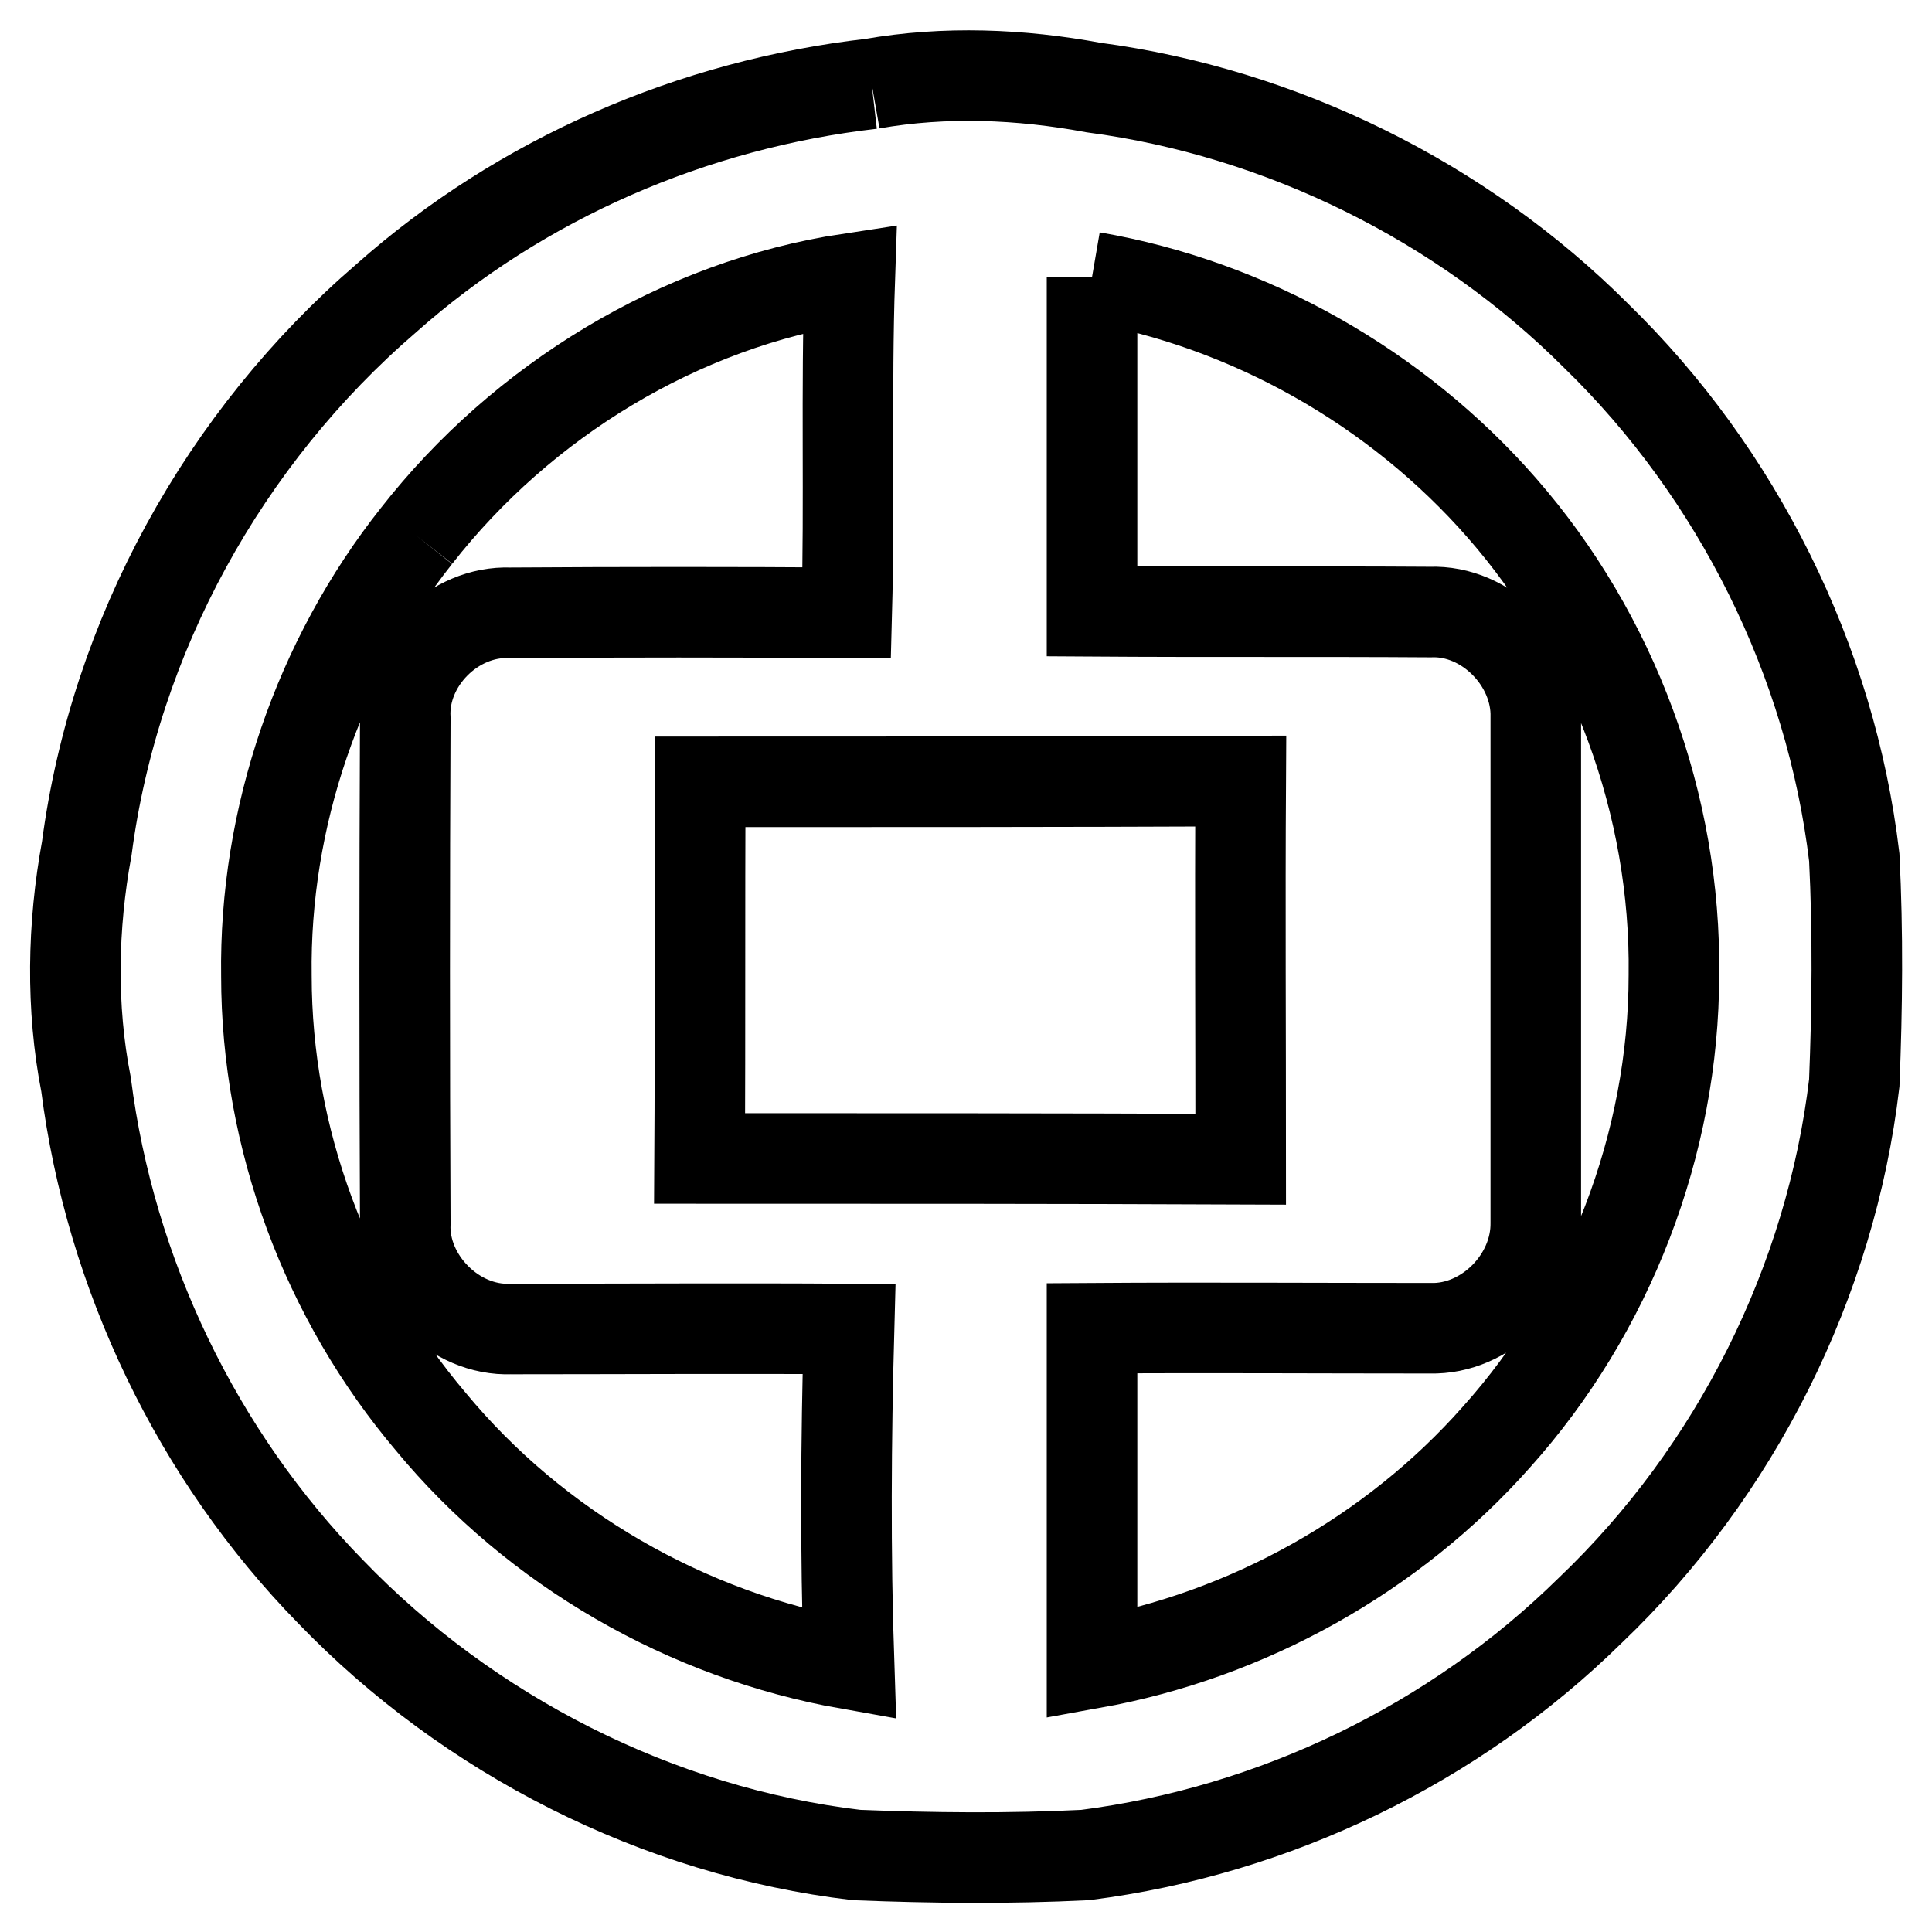 <?xml version="1.0" encoding="utf-8"?>
<!-- Svg Vector Icons : http://www.onlinewebfonts.com/icon -->
<!DOCTYPE svg PUBLIC "-//W3C//DTD SVG 1.1//EN" "http://www.w3.org/Graphics/SVG/1.1/DTD/svg11.dtd">
<svg version="1.1" xmlns="http://www.w3.org/2000/svg" xmlns:xlink="http://www.w3.org/1999/xlink" x="0px" y="0px" viewBox="0 0 256 256" enable-background="new 0 0 256 256" xml:space="preserve">
<g> <path stroke-width="12" fill-opacity="0" stroke="#000000"  d="M115.5,11.1c9.7-1.7,19.7-1.3,29.4,0.5c24.9,3.3,48.8,15.1,66.6,32.9c18.7,18.2,31.1,43,34.2,69.1 c0.5,10,0.4,19.9,0,29.9c-3.1,26.3-15.7,51.5-35,69.9c-18,17.7-41.8,29.2-66.9,32.4c-10.1,0.5-20.2,0.4-30.3,0 c-26.3-3.1-51.4-15.9-69.7-34.9c-17.7-18.1-29.2-42.1-32.4-67.2c-2-10.2-1.8-21,0.1-31.3c3.7-28.1,18.2-54.4,39.7-72.9 C69.1,23.6,91.9,13.8,115.5,11.1 M55.2,71c-13,16.4-20.2,37.4-19.9,58.3c0,21.5,7.9,42.7,21.8,59.1c13.9,16.8,33.9,28.3,55.4,32.1 c-0.5-14.8-0.4-29.6,0-44.4c-14.9-0.1-29.9,0-44.8,0c-7.5,0.3-14.3-6.6-14-14c-0.1-22.3-0.1-44.6,0-66.9c-0.4-7.5,6.4-14.3,13.9-14 c14.9-0.1,29.8-0.1,44.6,0c0.4-14.8-0.1-29.6,0.4-44.3C90.1,40.3,69.2,53.1,55.2,71 M144.7,36.7c0,14.8,0,29.5,0,44.3 c14.9,0.1,29.9,0,44.8,0.1c7.5-0.3,14.2,6.6,14,14c0,22.3,0,44.6,0,66.9c0.1,7.5-6.6,14.2-14,14c-14.9,0-29.9-0.1-44.8,0 c0,14.8,0,29.6,0,44.4c20.6-3.7,39.8-14.4,53.6-30c14.9-16.6,23.5-38.9,23.5-61.2c0.3-22.5-8-45-22.8-61.9 C185.1,51.4,165.6,40.3,144.7,36.7 M92.8,103.6c-0.1,16.6,0,33.3-0.1,49.9c24,0,47.8,0,71.7,0.1c0-16.8-0.1-33.4,0-50.1 C140.5,103.6,116.7,103.6,92.8,103.6z"/></g>
</svg>
